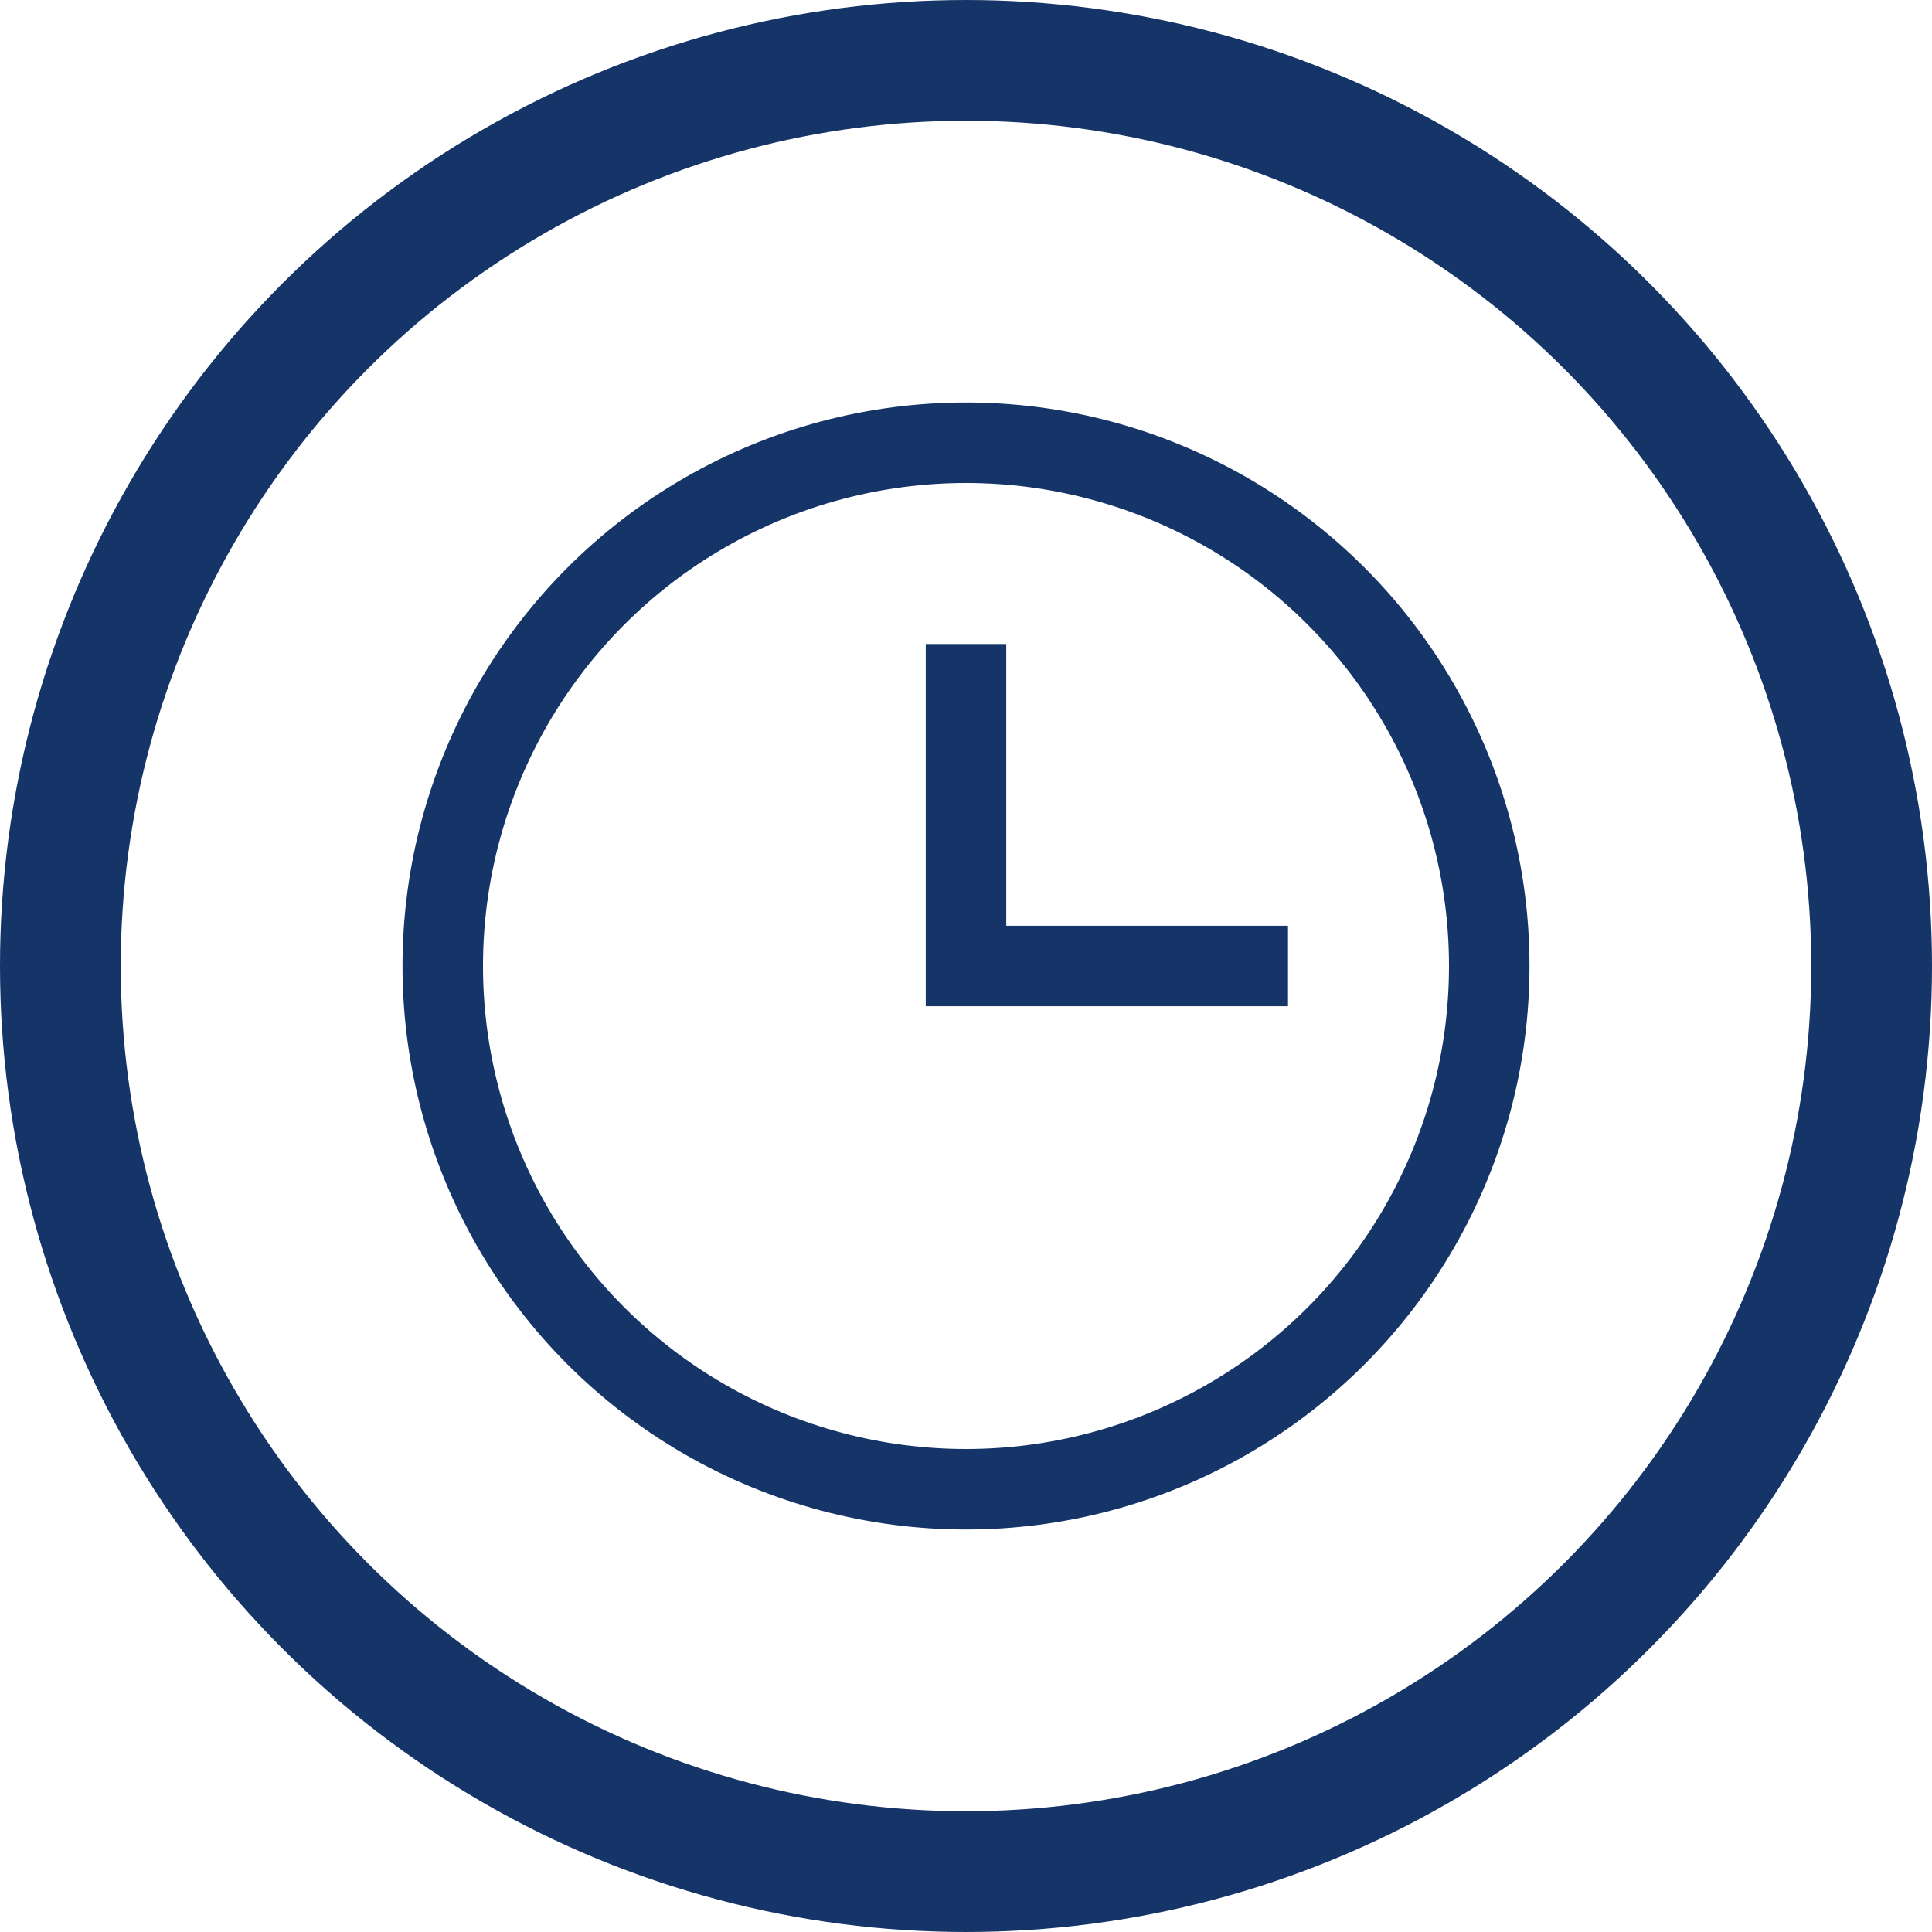 <svg width="24" height="24" viewBox="0 0 24 24" fill="none" xmlns="http://www.w3.org/2000/svg">
<circle cx="12" cy="12" r="11.25" stroke="#153467" stroke-width="1.5" stroke-linejoin="round"/>
<circle cx="12" cy="12" r="6.5" stroke="#153467"/>
<path d="M12 8V12H16" stroke="#153467"/>
</svg>
